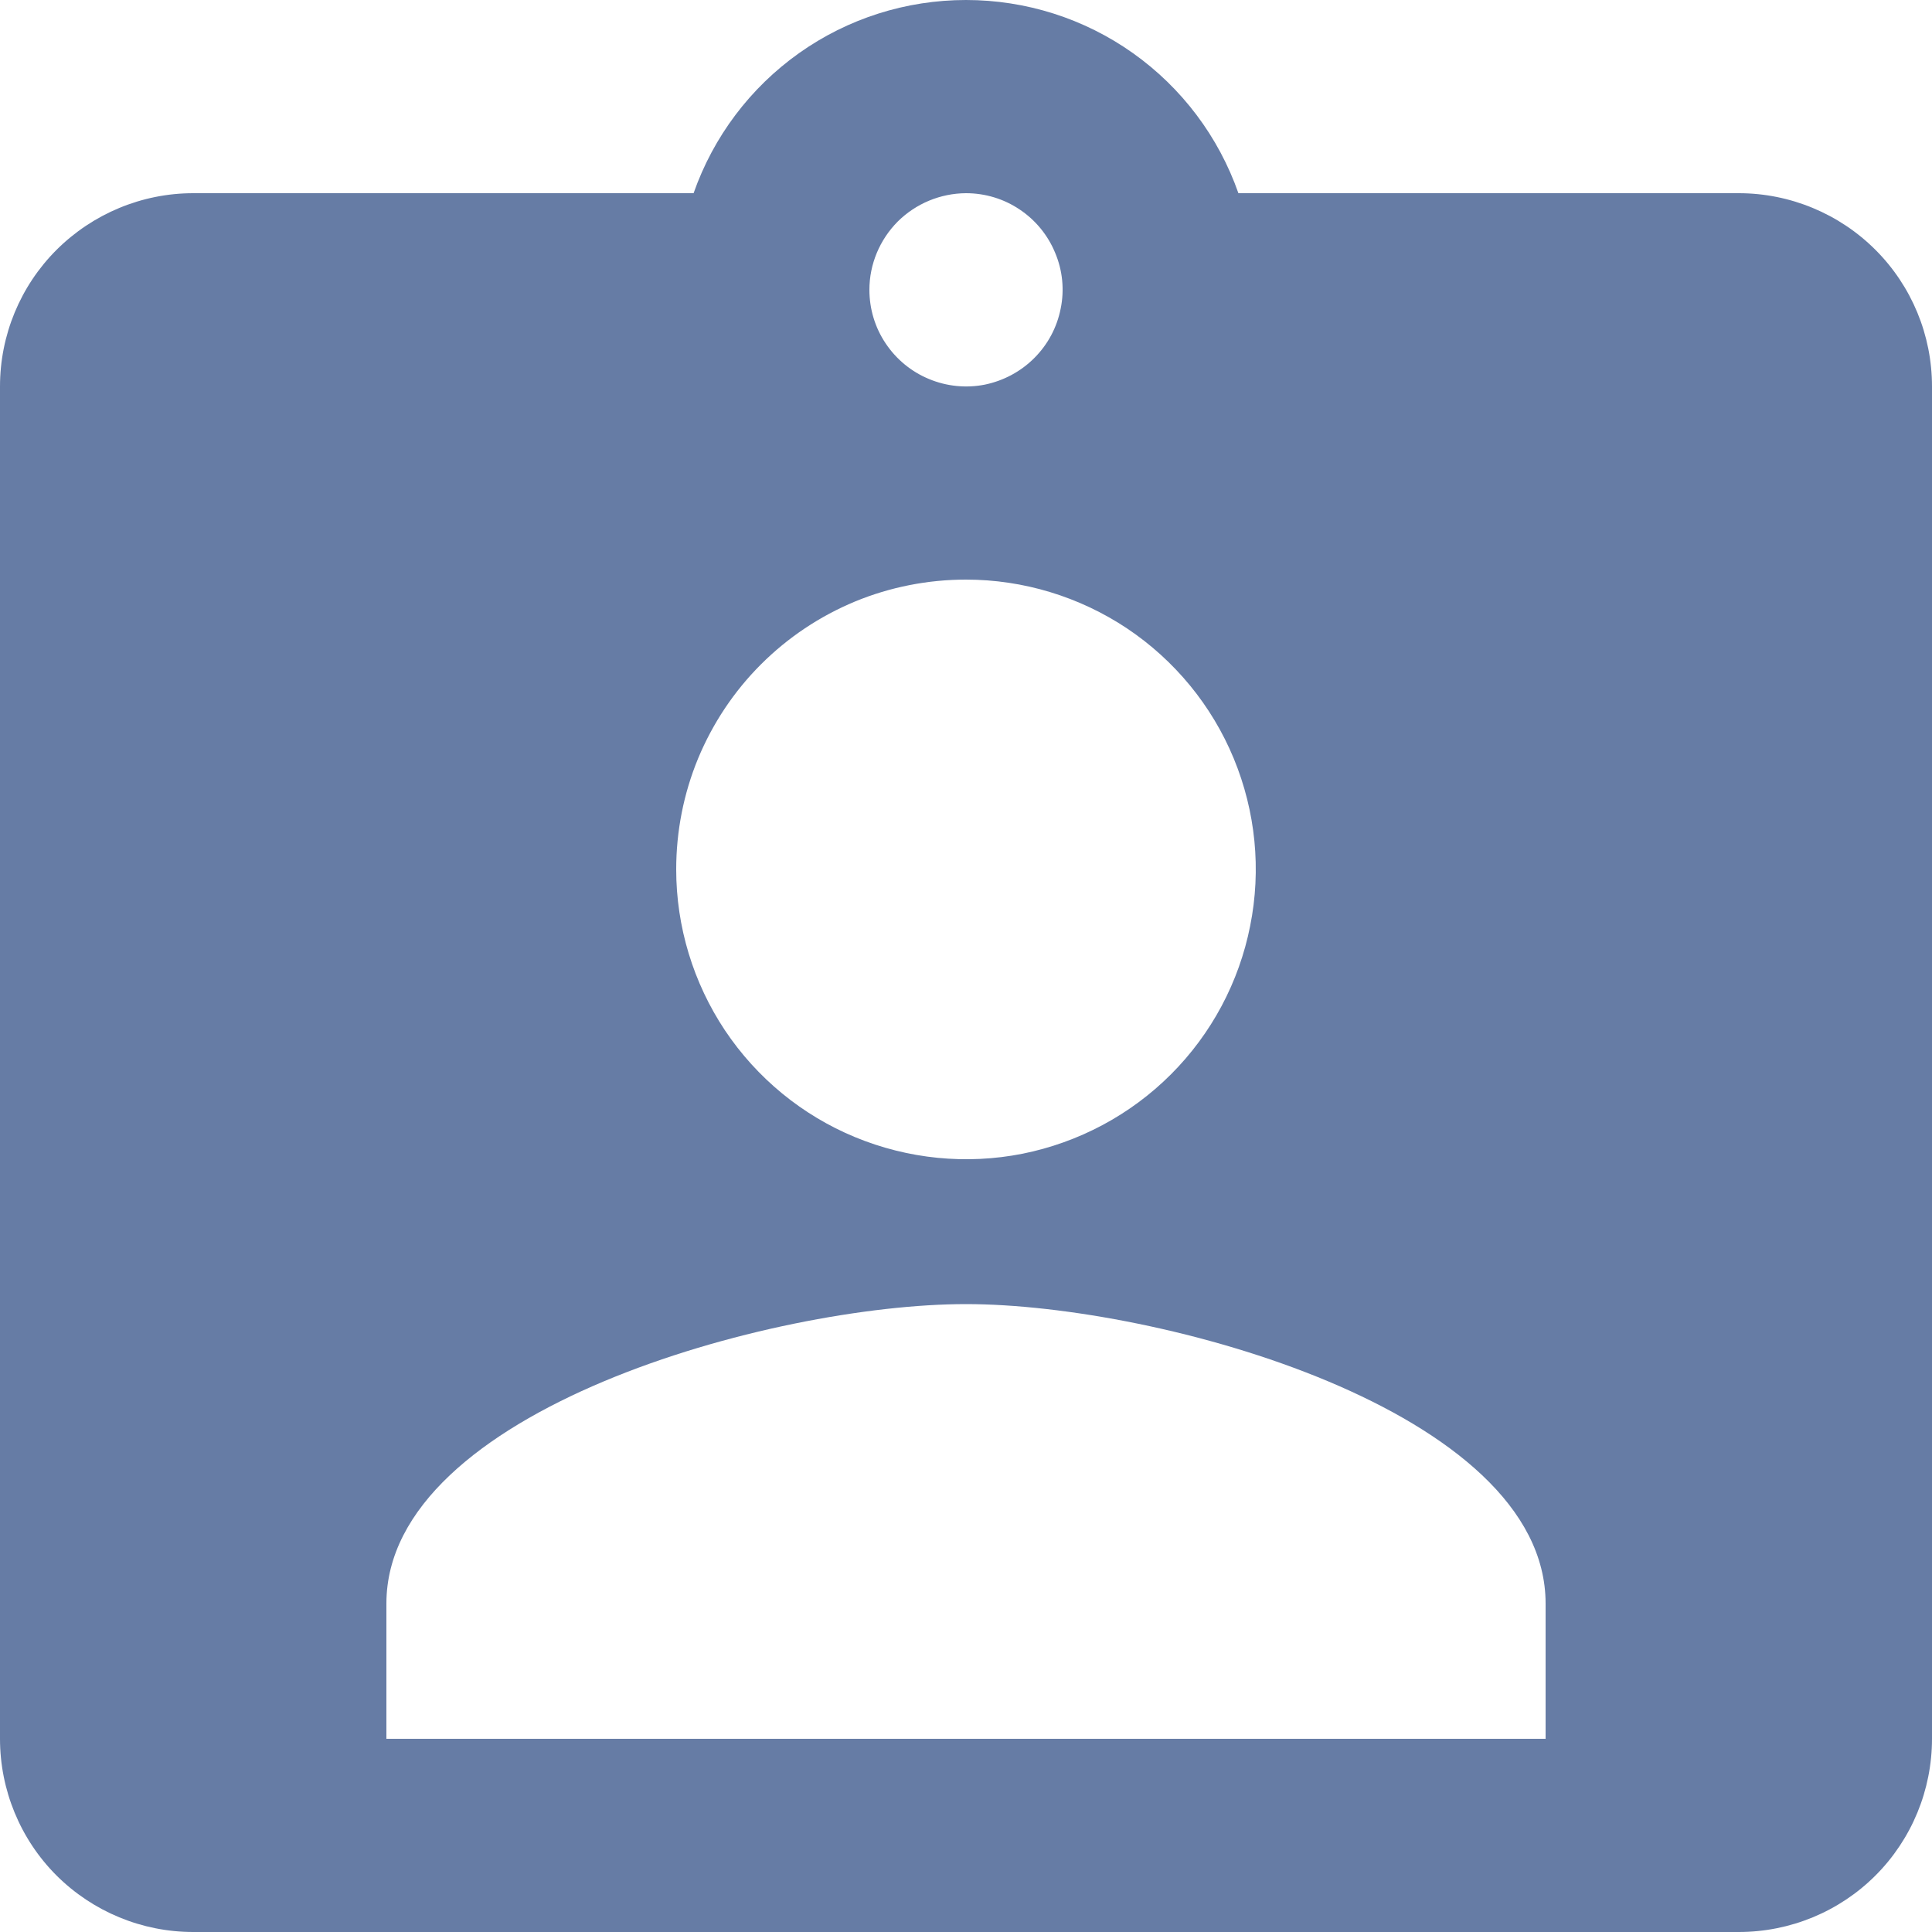 <svg width="12" height="12" viewBox="0 0 12 12" fill="none" xmlns="http://www.w3.org/2000/svg">
<path d="M10.8 1.2H7.692C7.569 0.849 7.34 0.545 7.037 0.33C6.734 0.115 6.372 0 6 0C5.628 0 5.266 0.115 4.963 0.33C4.66 0.545 4.431 0.849 4.308 1.2H1.2C0.882 1.2 0.577 1.327 0.351 1.552C0.126 1.777 0 2.082 0 2.4L0 10.8C0 11.118 0.126 11.424 0.351 11.649C0.577 11.874 0.882 12 1.2 12H10.8C11.118 12 11.424 11.874 11.649 11.649C11.874 11.424 12 11.118 12 10.8V2.4C12 2.082 11.874 1.777 11.649 1.552C11.424 1.327 11.118 1.2 10.8 1.2ZM6 1.2C6.119 1.2 6.235 1.235 6.333 1.301C6.432 1.367 6.509 1.461 6.554 1.571C6.6 1.68 6.612 1.801 6.588 1.917C6.565 2.034 6.508 2.14 6.424 2.224C6.34 2.308 6.233 2.365 6.117 2.389C6.001 2.412 5.88 2.4 5.77 2.354C5.661 2.309 5.567 2.232 5.501 2.133C5.435 2.035 5.4 1.919 5.4 1.8C5.4 1.641 5.464 1.489 5.576 1.376C5.689 1.264 5.841 1.201 6 1.2ZM6 3.6C6.356 3.6 6.704 3.706 7 3.903C7.296 4.101 7.527 4.382 7.663 4.711C7.799 5.04 7.835 5.402 7.765 5.751C7.696 6.1 7.525 6.421 7.273 6.673C7.021 6.925 6.7 7.096 6.351 7.166C6.002 7.235 5.64 7.199 5.311 7.063C4.982 6.927 4.701 6.696 4.503 6.4C4.306 6.104 4.2 5.756 4.2 5.4C4.2 5.164 4.246 4.929 4.336 4.711C4.427 4.492 4.559 4.294 4.726 4.127C4.894 3.959 5.092 3.827 5.311 3.736C5.529 3.646 5.764 3.6 6 3.6ZM9.6 10.8H2.4V9.96C2.4 8.76 4.8 8.1 6 8.1C7.2 8.1 9.6 8.76 9.6 9.96V10.8Z" fill="#667CA5"/>
</svg>
